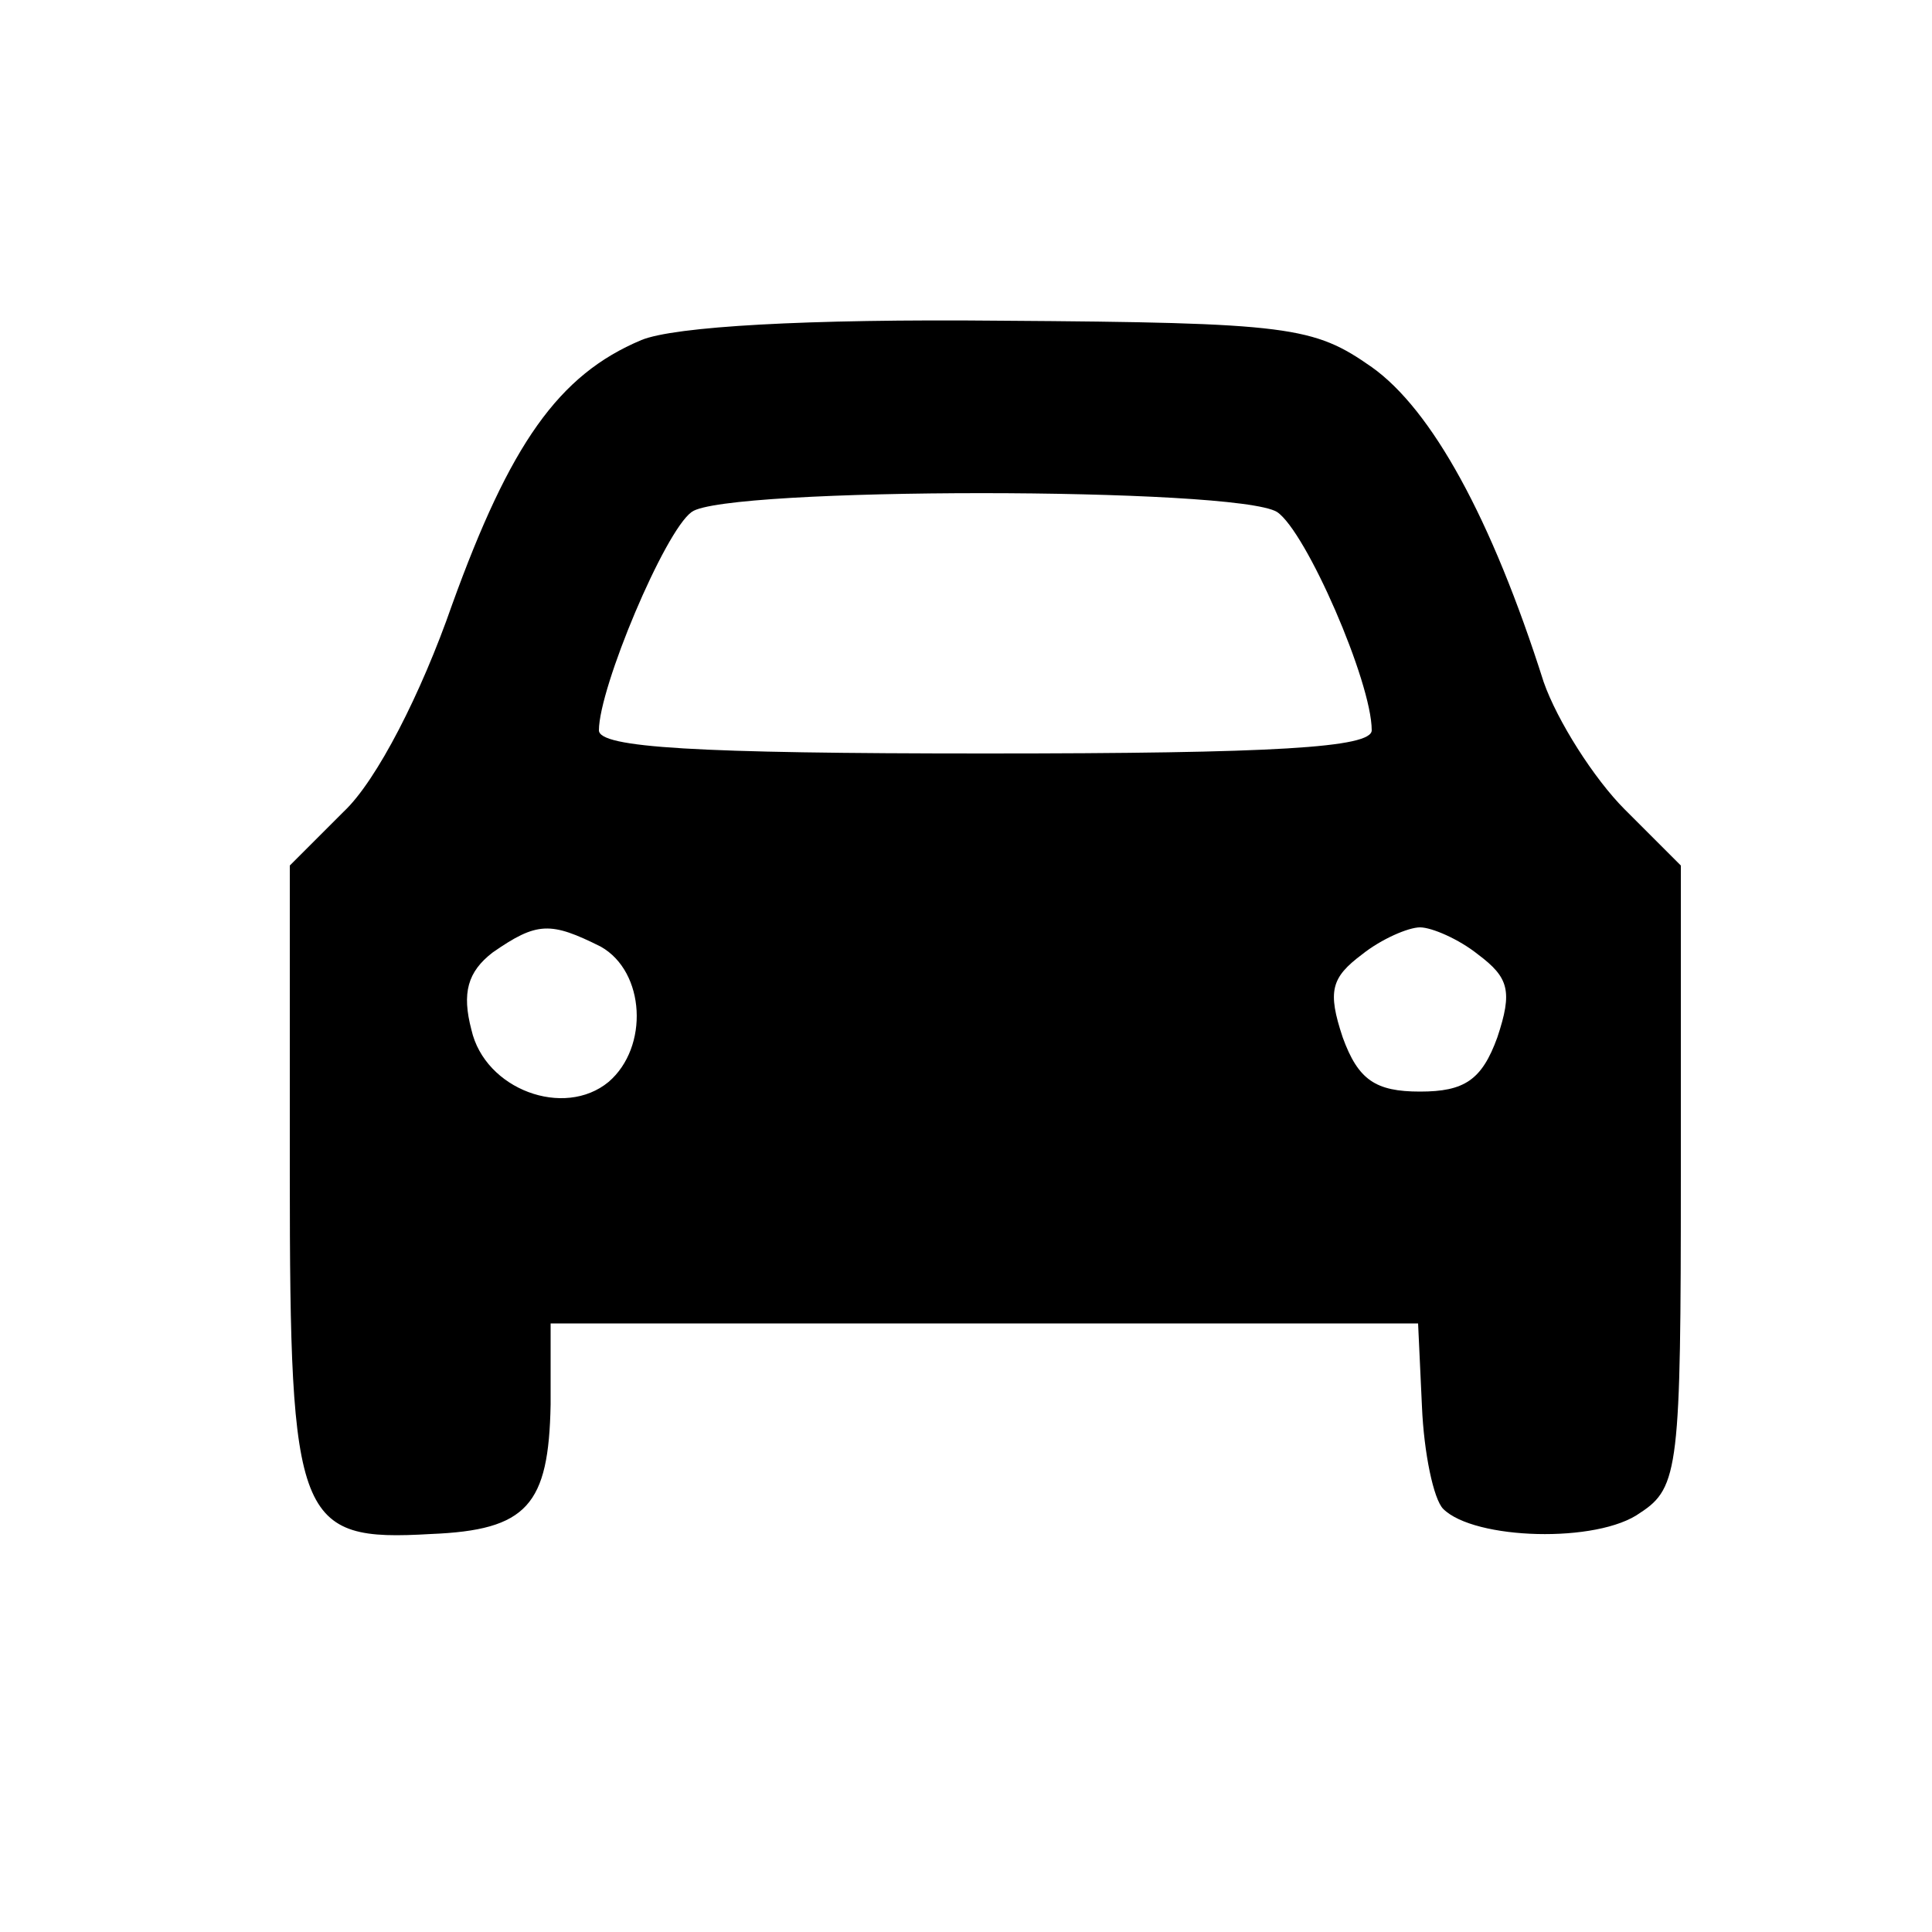 <?xml version="1.0" standalone="no"?>
<!DOCTYPE svg PUBLIC "-//W3C//DTD SVG 20010904//EN"
 "http://www.w3.org/TR/2001/REC-SVG-20010904/DTD/svg10.dtd">
<svg version="1.0" xmlns="http://www.w3.org/2000/svg"
 width="100pt" height="100pt" viewBox="0 0 100 100"
 preserveAspectRatio="xMidYMid meet">
<g transform="translate(0,100) scale(0.1,-0.1)"
fill="#000000" stroke="none">
<path d="M332 824 c-43 -18 -68 -54 -98 -137 -16 -46 -39 -91 -56 -107 l-28
-28 0 -160 c0 -180 4 -190 73 -186 50 2 61 15 62 67 l0 42 224 0 225 0 2 -43
c1 -24 6 -48 11 -53 16 -16 80 -18 102 -2 20 13 21 24 21 174 l0 161 -29 29
c-16 16 -35 46 -42 66 -27 85 -58 141 -89 163 -30 21 -42 23 -192 24 -101 1
-169 -3 -186 -10z m329 -89 c15 -10 49 -88 49 -113 0 -9 -50 -12 -200 -12
-150 0 -200 3 -200 12 0 22 34 103 48 113 17 13 282 13 303 0z m-350 -225 c23
-13 25 -52 4 -70 -23 -19 -64 -4 -71 27 -5 19 -2 30 11 40 23 16 30 16 56 3z
m454 -4 c16 -12 18 -19 10 -43 -8 -22 -17 -28 -40 -28 -23 0 -32 6 -40 28 -8
24 -6 31 10 43 10 8 24 14 30 14 6 0 20 -6 30 -14z"/>
</g>
</svg>
